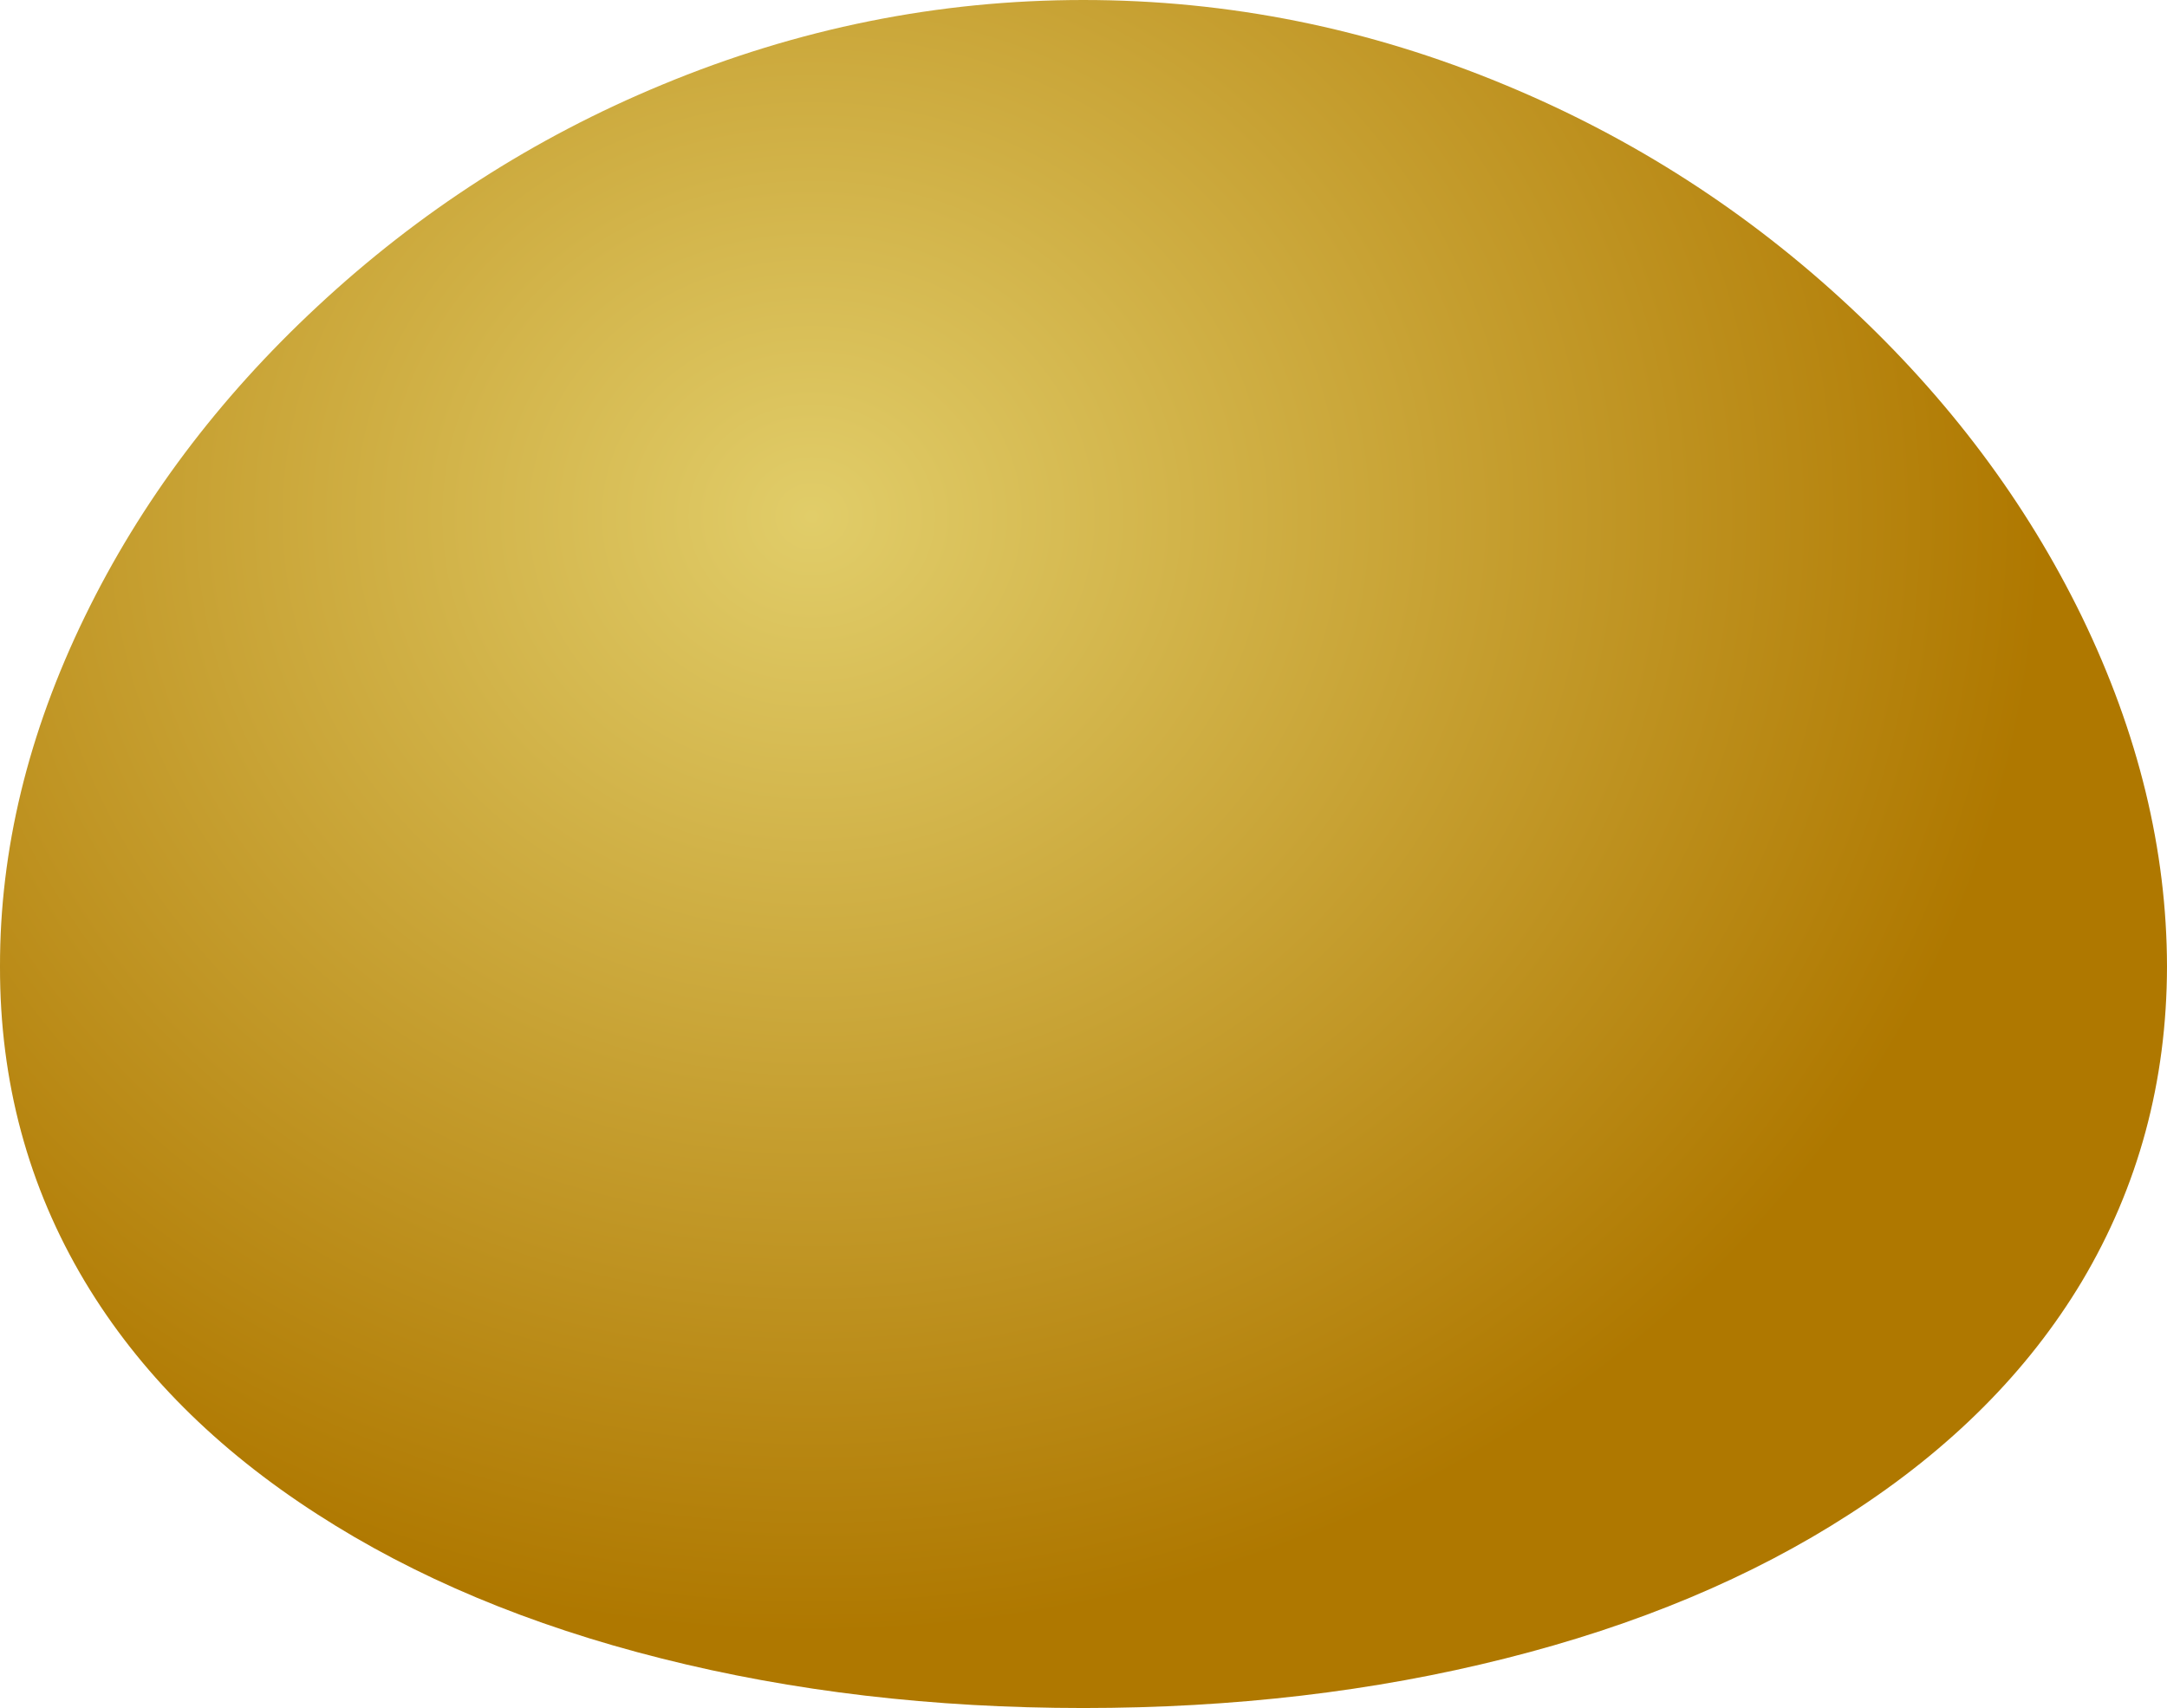 <?xml version="1.0" encoding="UTF-8" standalone="no"?>
<svg xmlns:xlink="http://www.w3.org/1999/xlink" height="272.75px" width="345.95px" xmlns="http://www.w3.org/2000/svg">
  <g transform="matrix(1.0, 0.0, 0.0, 1.0, 172.5, 163.45)">
    <path d="M-172.5 -9.1 Q-172.55 18.45 -158.95 41.2 -146.0 62.8 -121.85 78.35 -98.5 93.45 -66.85 101.4 -35.5 109.3 0.45 109.3 36.4 109.3 67.75 101.4 99.4 93.45 122.75 78.35 146.9 62.8 159.85 41.2 173.4 18.45 173.45 -9.1 173.4 -37.05 159.85 -65.0 146.5 -92.4 122.75 -114.5 98.4 -137.2 67.75 -149.9 35.2 -163.45 0.45 -163.45 -34.25 -163.45 -66.85 -149.9 -97.5 -137.2 -121.85 -114.5 -145.65 -92.35 -158.95 -65.0 -172.55 -37.05 -172.5 -9.1" fill="url(#gradient0)" fill-rule="evenodd" stroke="none">
      <animate attributeName="d" dur="2s" repeatCount="indefinite" values="M-172.5 -9.1 Q-172.55 18.45 -158.95 41.2 -146.0 62.8 -121.85 78.35 -98.5 93.45 -66.85 101.4 -35.5 109.3 0.45 109.3 36.4 109.3 67.75 101.4 99.4 93.45 122.75 78.35 146.9 62.8 159.85 41.2 173.4 18.45 173.45 -9.1 173.4 -37.05 159.85 -65.0 146.5 -92.4 122.75 -114.5 98.4 -137.2 67.75 -149.9 35.2 -163.45 0.45 -163.45 -34.25 -163.45 -66.85 -149.9 -97.5 -137.2 -121.85 -114.5 -145.65 -92.35 -158.95 -65.0 -172.55 -37.05 -172.5 -9.1;M-156.85 -9.1 Q-156.85 18.45 -144.5 41.2 -132.75 62.8 -110.8 78.35 -89.55 93.45 -60.8 101.4 -32.3 109.3 0.4 109.3 33.1 109.3 61.6 101.4 90.35 93.45 111.6 78.35 133.55 62.8 145.3 41.2 157.65 18.45 157.65 -9.1 157.65 -37.05 145.3 -65.0 133.2 -92.4 111.6 -114.5 89.45 -137.2 61.6 -149.9 32.0 -163.45 0.4 -163.45 -31.15 -163.45 -60.8 -149.9 -88.65 -137.2 -110.8 -114.5 -132.4 -92.35 -144.5 -65.0 -156.85 -37.05 -156.85 -9.1"/>
    </path>
    <path d="M-172.5 -9.1 Q-172.55 -37.05 -158.95 -65.0 -145.65 -92.35 -121.85 -114.5 -97.5 -137.2 -66.85 -149.9 -34.25 -163.45 0.45 -163.45 35.2 -163.45 67.75 -149.9 98.4 -137.2 122.75 -114.5 146.5 -92.4 159.85 -65.0 173.4 -37.05 173.45 -9.1 173.4 18.45 159.85 41.2 146.9 62.8 122.75 78.35 99.4 93.45 67.75 101.4 36.4 109.3 0.45 109.3 -35.5 109.3 -66.85 101.4 -98.5 93.45 -121.85 78.35 -146.0 62.8 -158.95 41.2 -172.55 18.45 -172.5 -9.1" fill="none" stroke="#000000" stroke-linecap="round" stroke-linejoin="round" stroke-opacity="0.0" stroke-width="1.0">
      <animate attributeName="stroke" dur="2s" repeatCount="indefinite" values="#000000;#000001"/>
      <animate attributeName="stroke-width" dur="2s" repeatCount="indefinite" values="0.0;0.0"/>
      <animate attributeName="fill-opacity" dur="2s" repeatCount="indefinite" values="0.0;0.0"/>
      <animate attributeName="d" dur="2s" repeatCount="indefinite" values="M-172.5 -9.1 Q-172.55 -37.05 -158.95 -65.0 -145.65 -92.35 -121.85 -114.5 -97.5 -137.2 -66.85 -149.9 -34.25 -163.45 0.45 -163.45 35.2 -163.45 67.75 -149.9 98.4 -137.2 122.75 -114.5 146.5 -92.4 159.85 -65.0 173.4 -37.05 173.45 -9.1 173.4 18.45 159.85 41.2 146.9 62.8 122.75 78.35 99.4 93.45 67.75 101.4 36.4 109.3 0.45 109.3 -35.5 109.3 -66.85 101.4 -98.5 93.45 -121.85 78.35 -146.0 62.8 -158.95 41.2 -172.55 18.45 -172.5 -9.1;M-156.85 -9.1 Q-156.85 -37.05 -144.5 -65.0 -132.4 -92.35 -110.8 -114.5 -88.65 -137.2 -60.8 -149.9 -31.15 -163.45 0.4 -163.45 32.0 -163.45 61.6 -149.9 89.45 -137.2 111.6 -114.5 133.2 -92.4 145.3 -65.0 157.65 -37.05 157.65 -9.1 157.65 18.45 145.3 41.2 133.55 62.8 111.6 78.35 90.35 93.45 61.6 101.4 33.1 109.3 0.4 109.3 -32.3 109.3 -60.8 101.4 -89.55 93.45 -110.8 78.35 -132.75 62.8 -144.5 41.2 -156.85 18.45 -156.85 -9.1"/>
    </path>
  </g>
  <defs>
    <radialGradient cx="0" cy="0" gradientTransform="matrix(0.24, 0.0, 0.0, 0.218, -42.9, -81.0)" gradientUnits="userSpaceOnUse" id="gradient0" r="819.2" spreadMethod="pad">
      <animateTransform additive="replace" attributeName="gradientTransform" dur="2s" from="1" repeatCount="indefinite" to="1" type="scale"/>
      <animateTransform additive="sum" attributeName="gradientTransform" dur="2s" from="-42.9 -81.0" repeatCount="indefinite" to="-39.0 -81.0" type="translate"/>
      <animateTransform additive="sum" attributeName="gradientTransform" dur="2s" from="0.0" repeatCount="indefinite" to="0.0" type="rotate"/>
      <animateTransform additive="sum" attributeName="gradientTransform" dur="2s" from="0.24 0.218" repeatCount="indefinite" to="0.218 0.218" type="scale"/>
      <animateTransform additive="sum" attributeName="gradientTransform" dur="2s" from="0.0" repeatCount="indefinite" to="0.0" type="skewX"/>
      <stop offset="0.0" stop-color="#e1cd69">
        <animate attributeName="offset" dur="2s" repeatCount="indefinite" values="0.0;0.0"/>
        <animate attributeName="stop-color" dur="2s" repeatCount="indefinite" values="#e1cd69;#e1cd6a"/>
        <animate attributeName="stop-opacity" dur="2s" repeatCount="indefinite" values="1.0;1.0"/>
      </stop>
      <stop offset="1.0" stop-color="#af7800">
        <animate attributeName="offset" dur="2s" repeatCount="indefinite" values="1.0;1.0"/>
        <animate attributeName="stop-color" dur="2s" repeatCount="indefinite" values="#af7800;#af7801"/>
        <animate attributeName="stop-opacity" dur="2s" repeatCount="indefinite" values="1.0;1.0"/>
      </stop>
    </radialGradient>
  </defs>
</svg>
